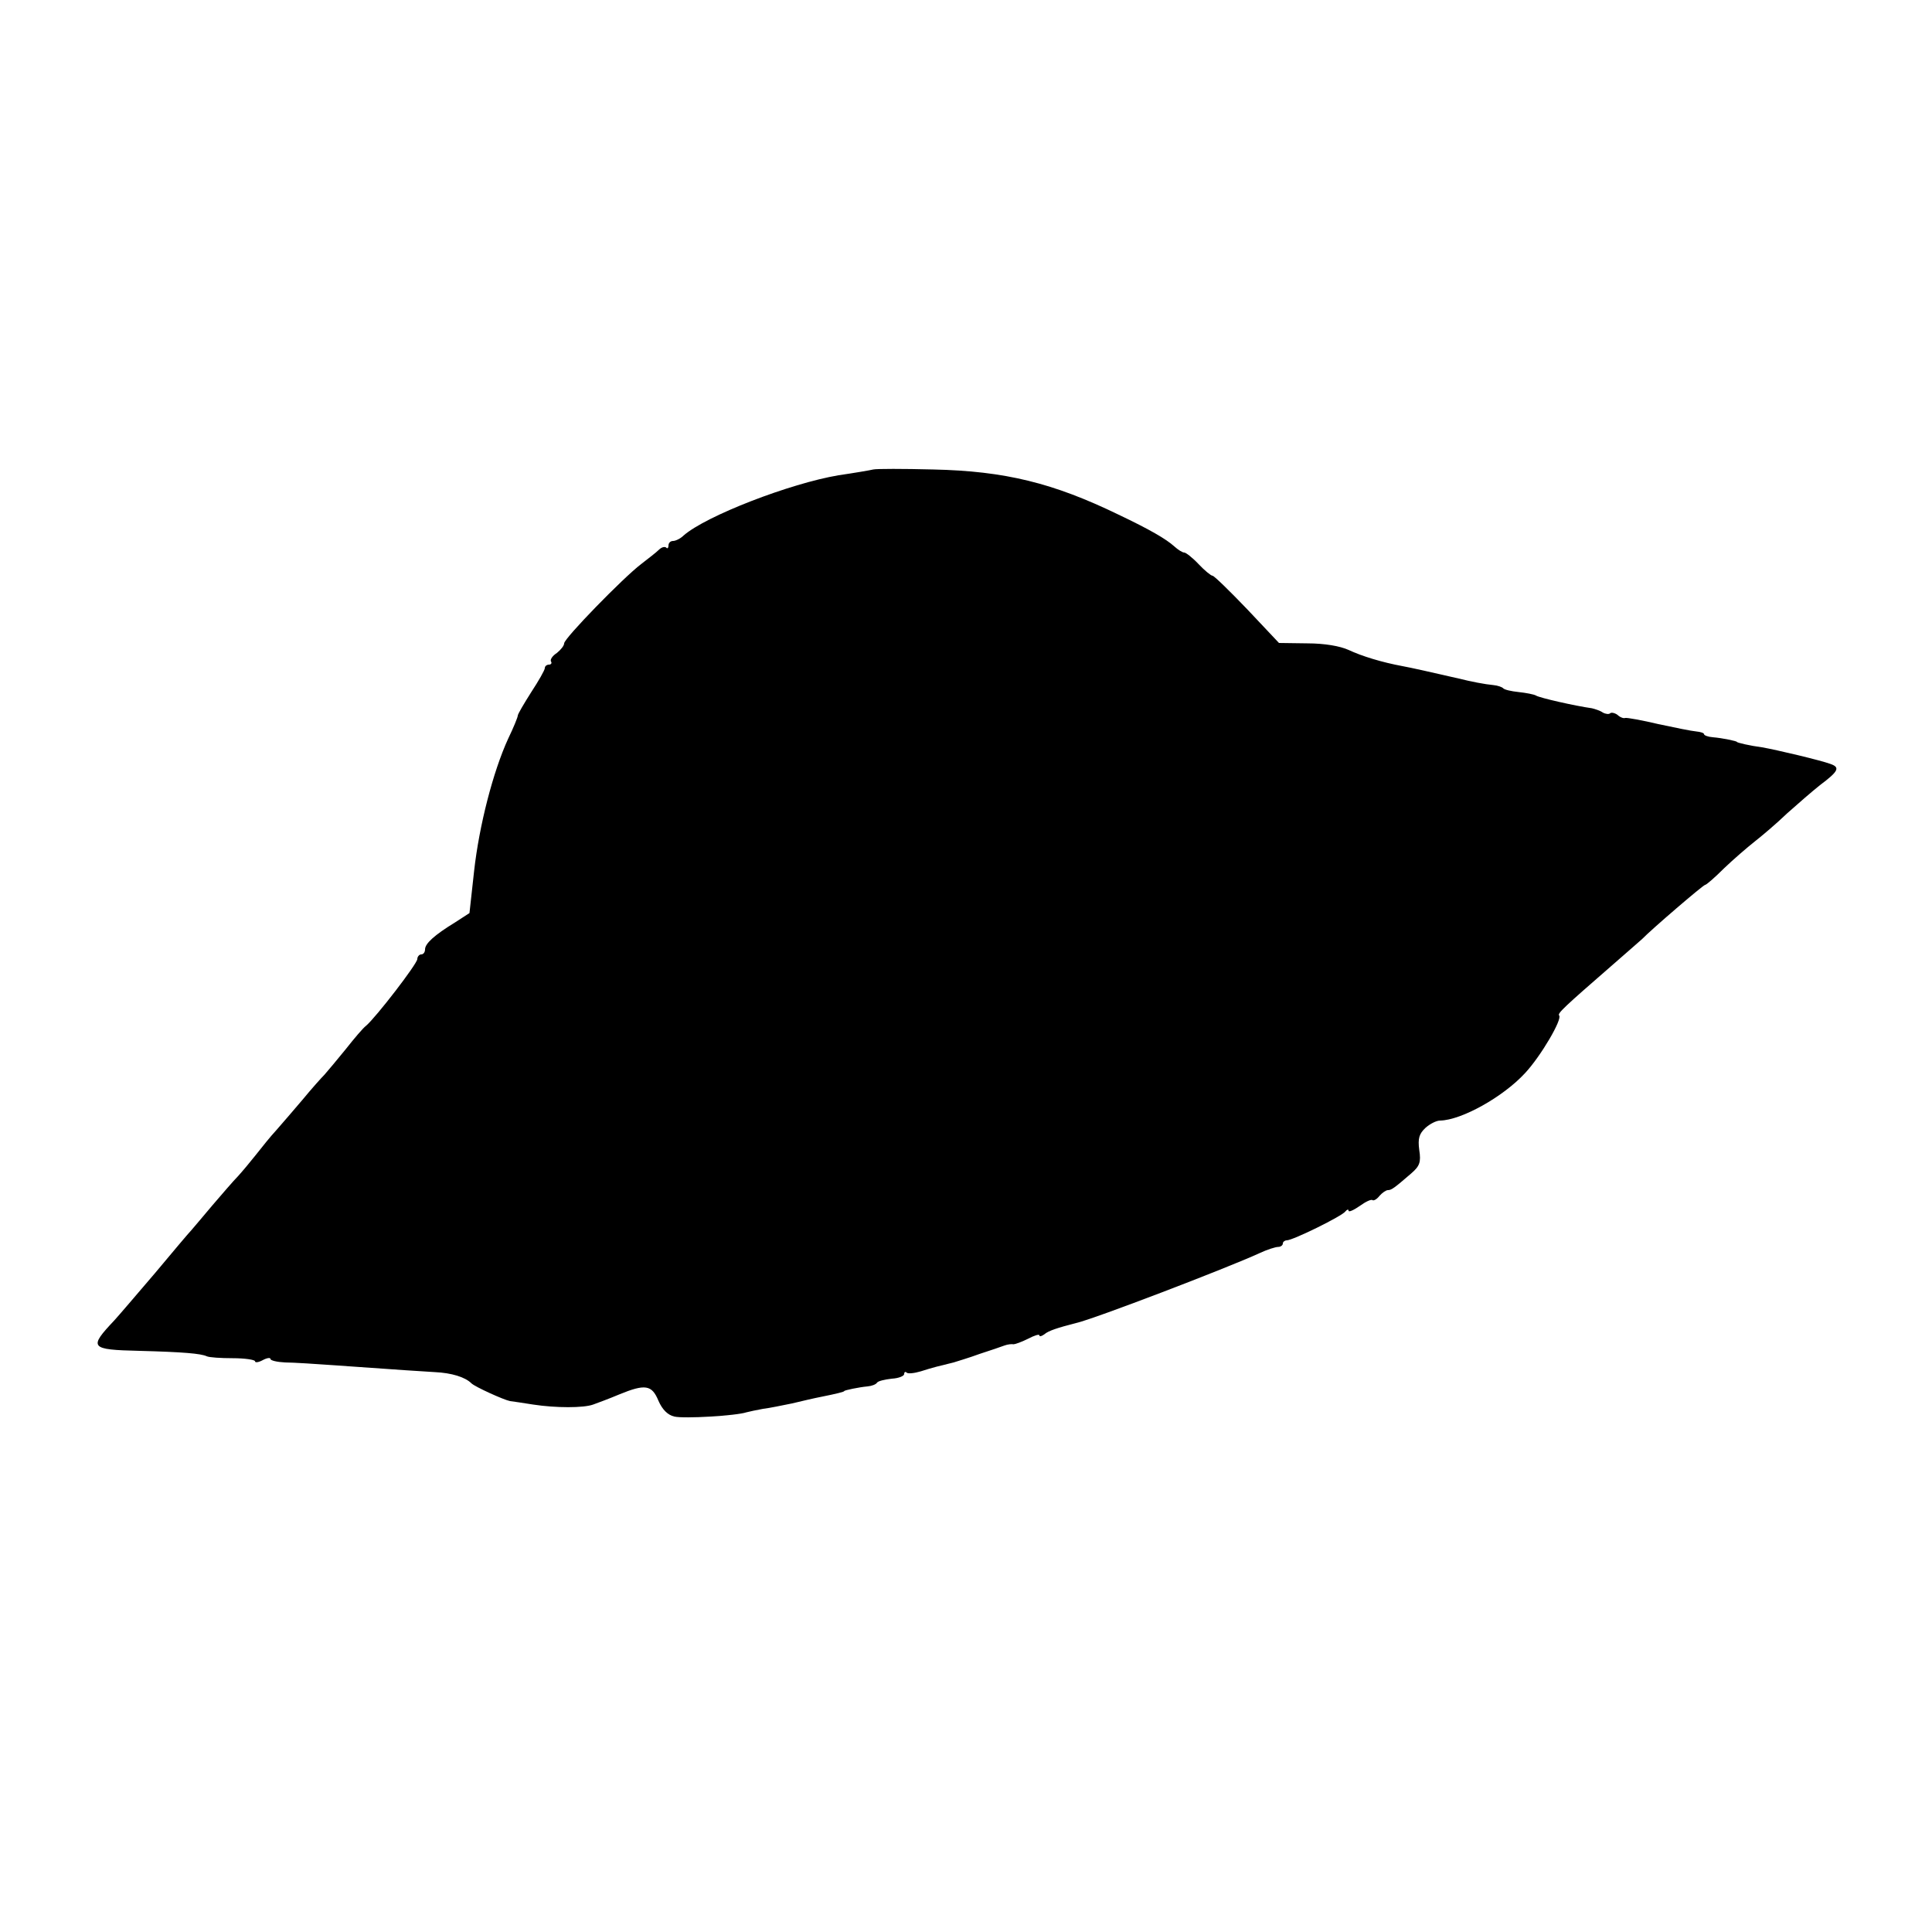 <?xml version="1.0" standalone="no"?>
<!DOCTYPE svg PUBLIC "-//W3C//DTD SVG 20010904//EN"
 "http://www.w3.org/TR/2001/REC-SVG-20010904/DTD/svg10.dtd">
<svg version="1.0" xmlns="http://www.w3.org/2000/svg"
 width="500pt" height="500pt" viewBox="0 0 500 500"
 preserveAspectRatio="xMidYMid meet">
<g transform="translate(0,500) scale(0.1,-0.1)"
fill="#000000" stroke="none">
<path d="M2260 3785 c-8 -2 -49 -9 -90 -15 -125 -21 -343 -105 -401 -156 -8
-8 -21 -14 -27 -14 -7 0 -12 -5 -12 -12 0 -6 -3 -9 -6 -5 -4 3 -12 1 -19 -6
-7 -7 -28 -23 -46 -37 -46 -35 -199 -192 -199 -205 0 -6 -9 -17 -19 -25 -11
-7 -18 -17 -15 -22 3 -4 0 -8 -5 -8 -6 0 -11 -4 -11 -9 0 -5 -16 -33 -35 -62
-19 -30 -35 -57 -35 -61 0 -4 -11 -31 -25 -60 -39 -85 -75 -225 -88 -342 l-12
-109 -37 -24 c-54 -33 -78 -55 -78 -70 0 -7 -4 -13 -10 -13 -5 0 -10 -6 -10
-12 0 -12 -107 -151 -133 -173 -7 -5 -30 -32 -52 -60 -22 -27 -47 -57 -55 -66
-8 -8 -34 -37 -57 -65 -23 -27 -53 -62 -68 -79 -15 -16 -38 -45 -53 -64 -15
-19 -36 -44 -47 -56 -11 -11 -40 -45 -65 -74 -25 -30 -50 -59 -55 -65 -6 -6
-48 -56 -94 -111 -47 -55 -94 -110 -105 -122 -67 -71 -64 -76 65 -79 114 -3
159 -7 174 -14 6 -3 36 -5 67 -5 32 0 58 -4 58 -8 0 -4 9 -3 20 3 11 6 20 7
20 3 0 -4 17 -8 38 -9 20 0 82 -4 137 -8 185 -13 200 -14 250 -17 44 -2 79
-13 95 -29 9 -9 84 -43 100 -46 8 -1 35 -5 60 -9 59 -9 130 -9 155 0 11 4 41
15 67 26 68 28 85 25 102 -16 10 -23 24 -37 41 -41 25 -6 160 2 187 11 7 2 27
6 43 9 17 2 50 9 75 14 25 6 59 14 75 17 40 8 60 13 60 15 0 2 38 10 60 12 11
1 22 5 25 10 3 4 20 8 38 10 18 1 32 7 32 12 0 5 3 7 6 4 3 -4 20 -2 37 3 31
10 48 14 85 23 9 3 40 12 67 22 28 9 57 19 65 22 8 3 19 4 23 3 4 0 21 6 37
14 17 9 30 13 30 9 0 -4 6 -2 13 3 10 9 35 17 82 29 45 10 390 142 475 181 19
9 41 16 48 16 6 0 12 4 12 9 0 4 5 8 10 8 16 0 144 63 152 75 4 5 8 6 8 2 0
-5 13 1 29 12 15 11 30 18 33 15 3 -2 11 2 18 11 7 8 17 15 22 15 9 0 16 5 60
43 22 19 26 29 21 61 -4 30 0 42 16 57 11 10 28 19 38 19 55 1 163 61 220 123
41 44 97 140 88 149 -5 5 13 22 135 128 41 36 77 67 80 70 23 24 158 140 163
140 3 0 25 19 49 43 24 23 60 54 79 69 18 14 57 47 84 73 28 25 66 58 85 73
48 36 53 46 27 55 -24 9 -137 36 -177 43 -31 4 -65 12 -65 14 0 2 -37 10 -62
12 -13 1 -23 5 -23 8 0 3 -9 6 -20 7 -12 1 -56 10 -98 19 -42 10 -81 17 -86
16 -4 -2 -14 2 -20 8 -7 5 -16 7 -19 4 -3 -3 -12 -2 -19 2 -7 5 -20 9 -28 11
-43 6 -136 27 -145 33 -5 3 -26 7 -45 9 -19 2 -37 6 -40 10 -3 3 -14 7 -25 8
-22 2 -58 9 -90 17 -74 17 -123 28 -145 32 -54 10 -106 26 -140 42 -22 10 -62
17 -107 17 l-73 1 -82 87 c-46 48 -86 87 -90 87 -4 0 -21 14 -36 30 -16 17
-33 30 -37 30 -5 0 -16 7 -26 16 -21 19 -64 44 -144 82 -169 82 -294 113 -480
117 -77 2 -147 2 -155 0z"/>
</g>
</svg>
